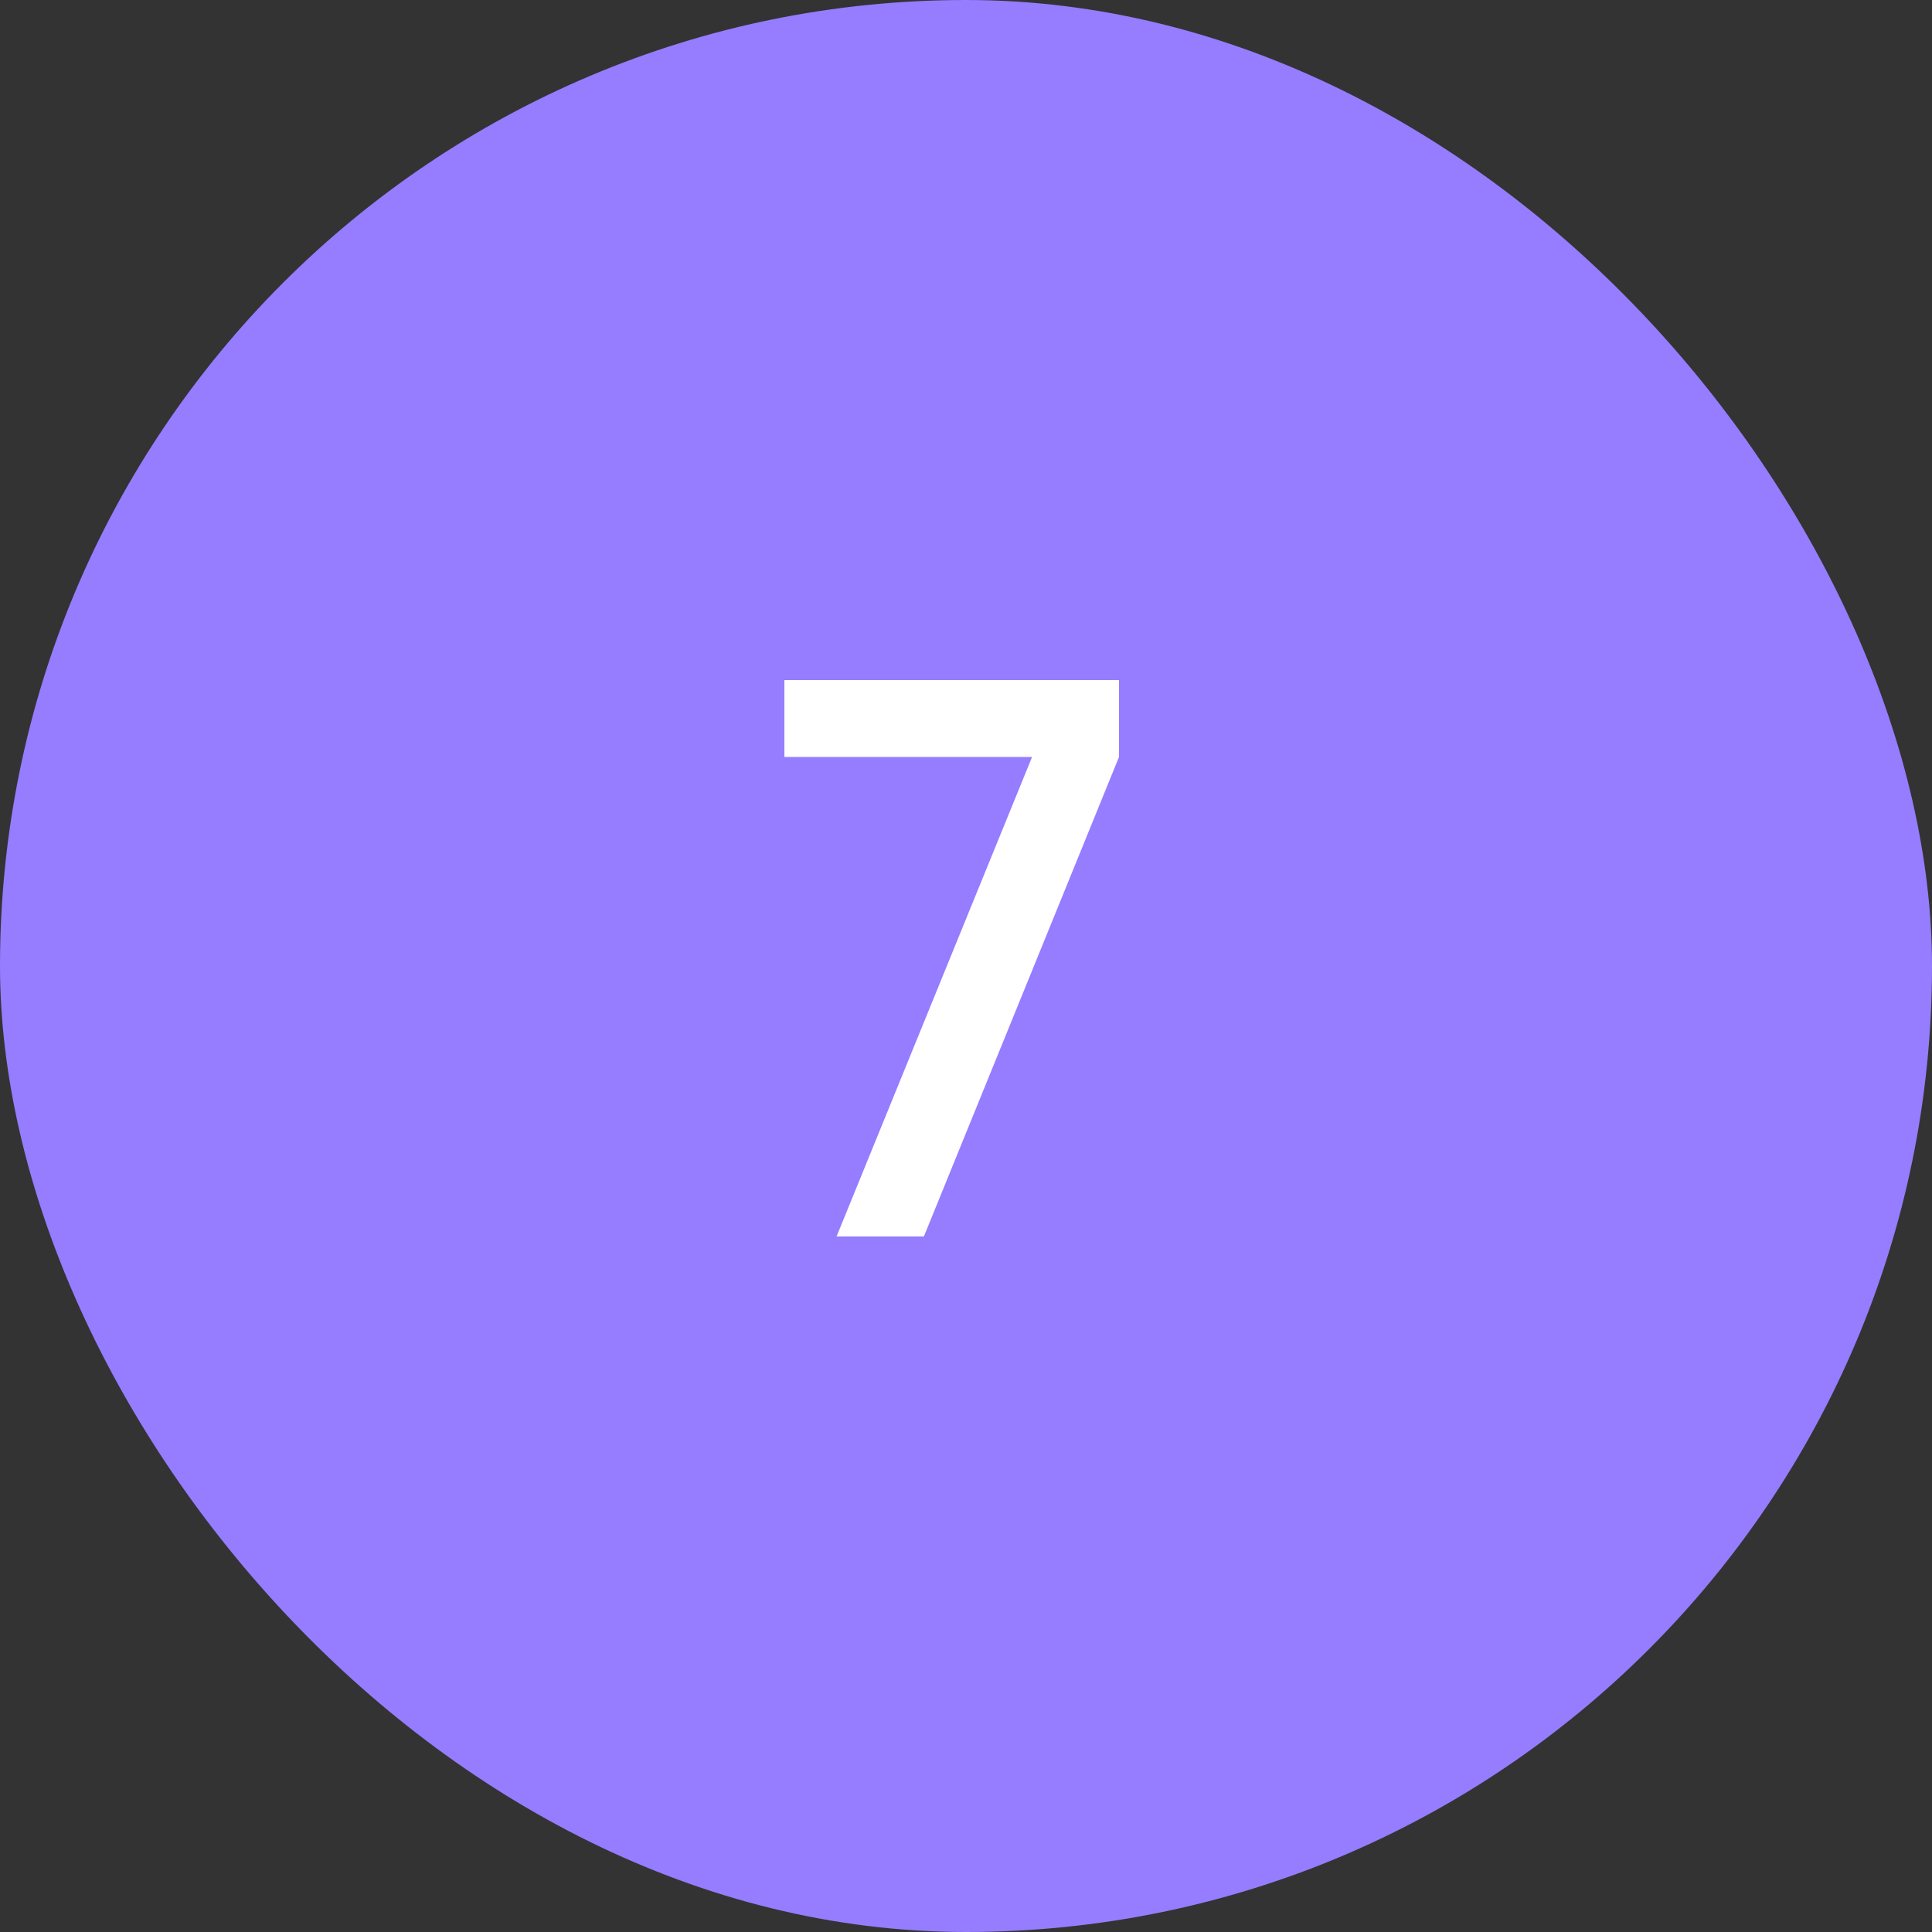 <?xml version="1.0" encoding="UTF-8"?> <svg xmlns="http://www.w3.org/2000/svg" width="50" height="50" viewBox="0 0 50 50" fill="none"><rect x="0" y="0" width="50" height="50" fill="#333333" stroke="none"/><g data-figma-bg-blur-radius="12"><rect width="50" height="50" rx="25" fill="#967CFF"></rect><path d="M21.65 32L26.71 19.59H20.3V17.6H28.96V19.59L23.91 32H21.65Z" fill="white"></path></g><defs><clipPath id="bgblur_0_3155_12891_clip_path" transform="translate(12 12)"><rect width="50" height="50" rx="25"></rect></clipPath></defs></svg> 